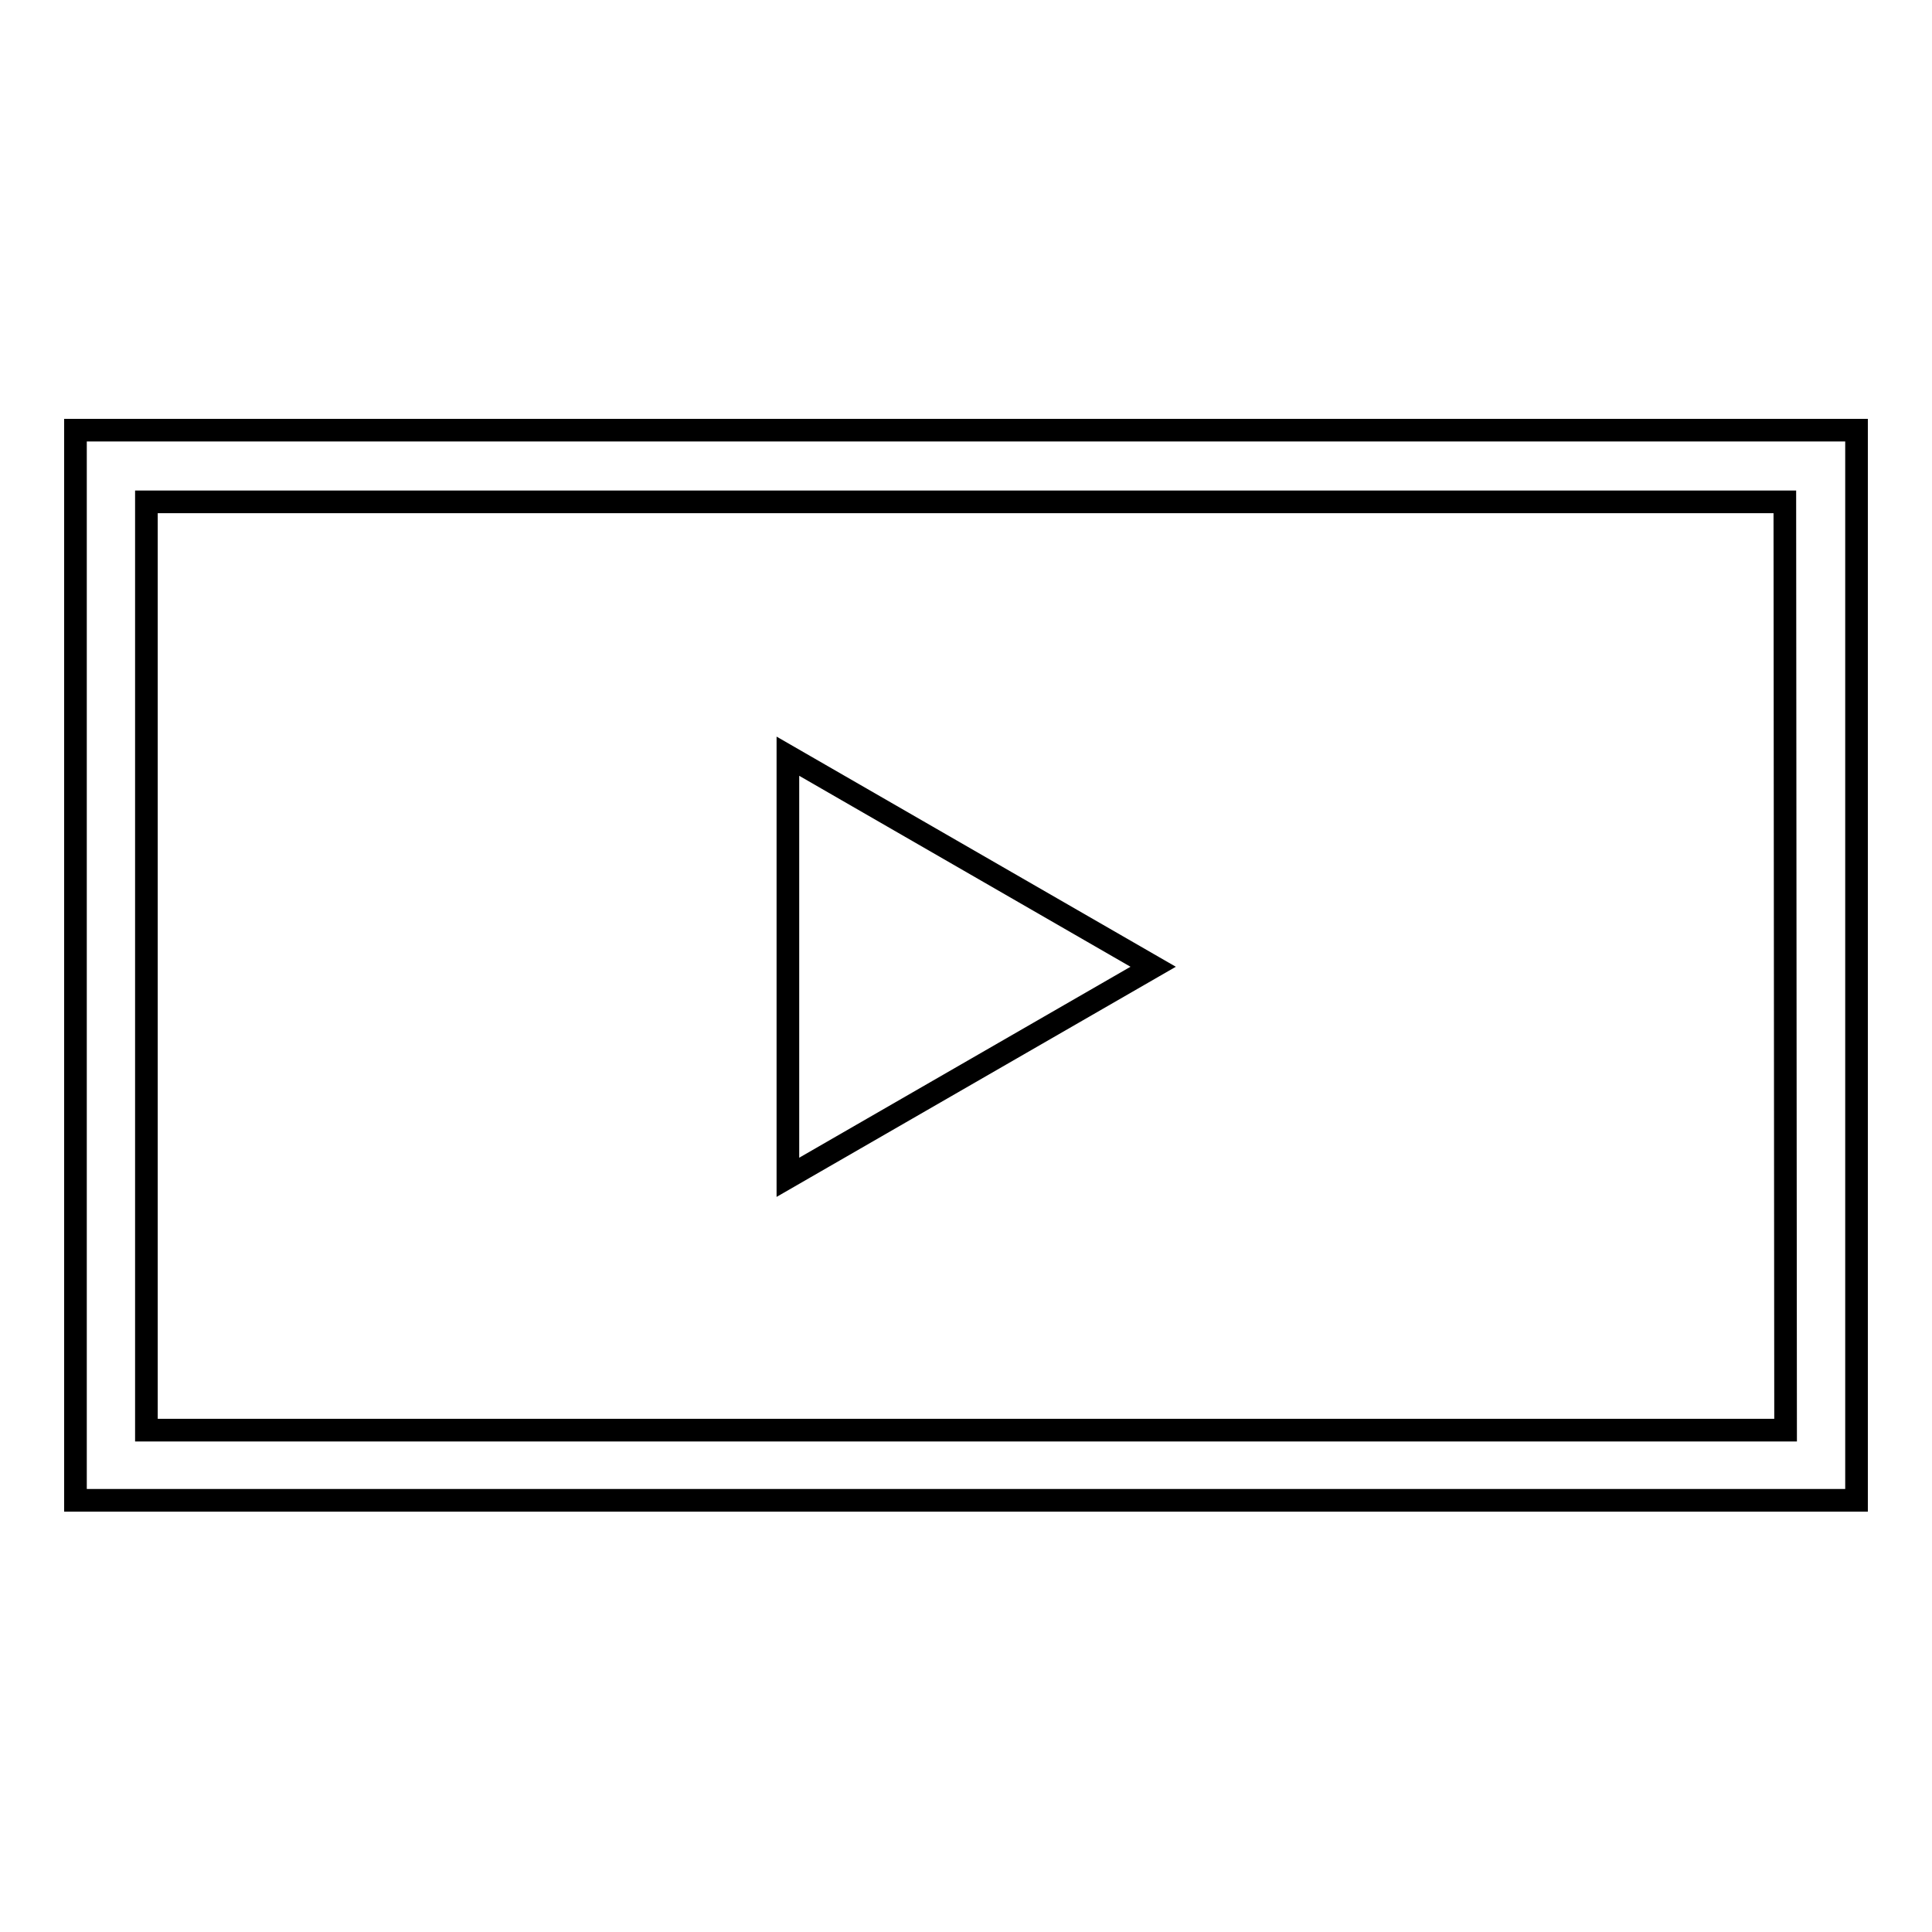 <?xml version="1.0" encoding="utf-8"?>
<!-- Svg Vector Icons : http://www.onlinewebfonts.com/icon -->
<!DOCTYPE svg PUBLIC "-//W3C//DTD SVG 1.1//EN" "http://www.w3.org/Graphics/SVG/1.1/DTD/svg11.dtd">
<svg version="1.1" xmlns="http://www.w3.org/2000/svg" xmlns:xlink="http://www.w3.org/1999/xlink" x="0px" y="0px" viewBox="0 0 256 256" enable-background="new 0 0 256 256" xml:space="preserve">
<g><g><path stroke-width="3" fill-opacity="0" stroke="#000000"  d="M236.6,57H19.4H10v9.4v123v8.7v0.7h236v-0.7v-8.7v-123V57H236.6z M236.6,189.5H19.4v-123h217.1L236.6,189.5L236.6,189.5z"/><path stroke-width="3" fill-opacity="0" stroke="#000000"  d="M152.8,128.1l-48.4-27.9V156L152.8,128.1z"/></g></g>
</svg>